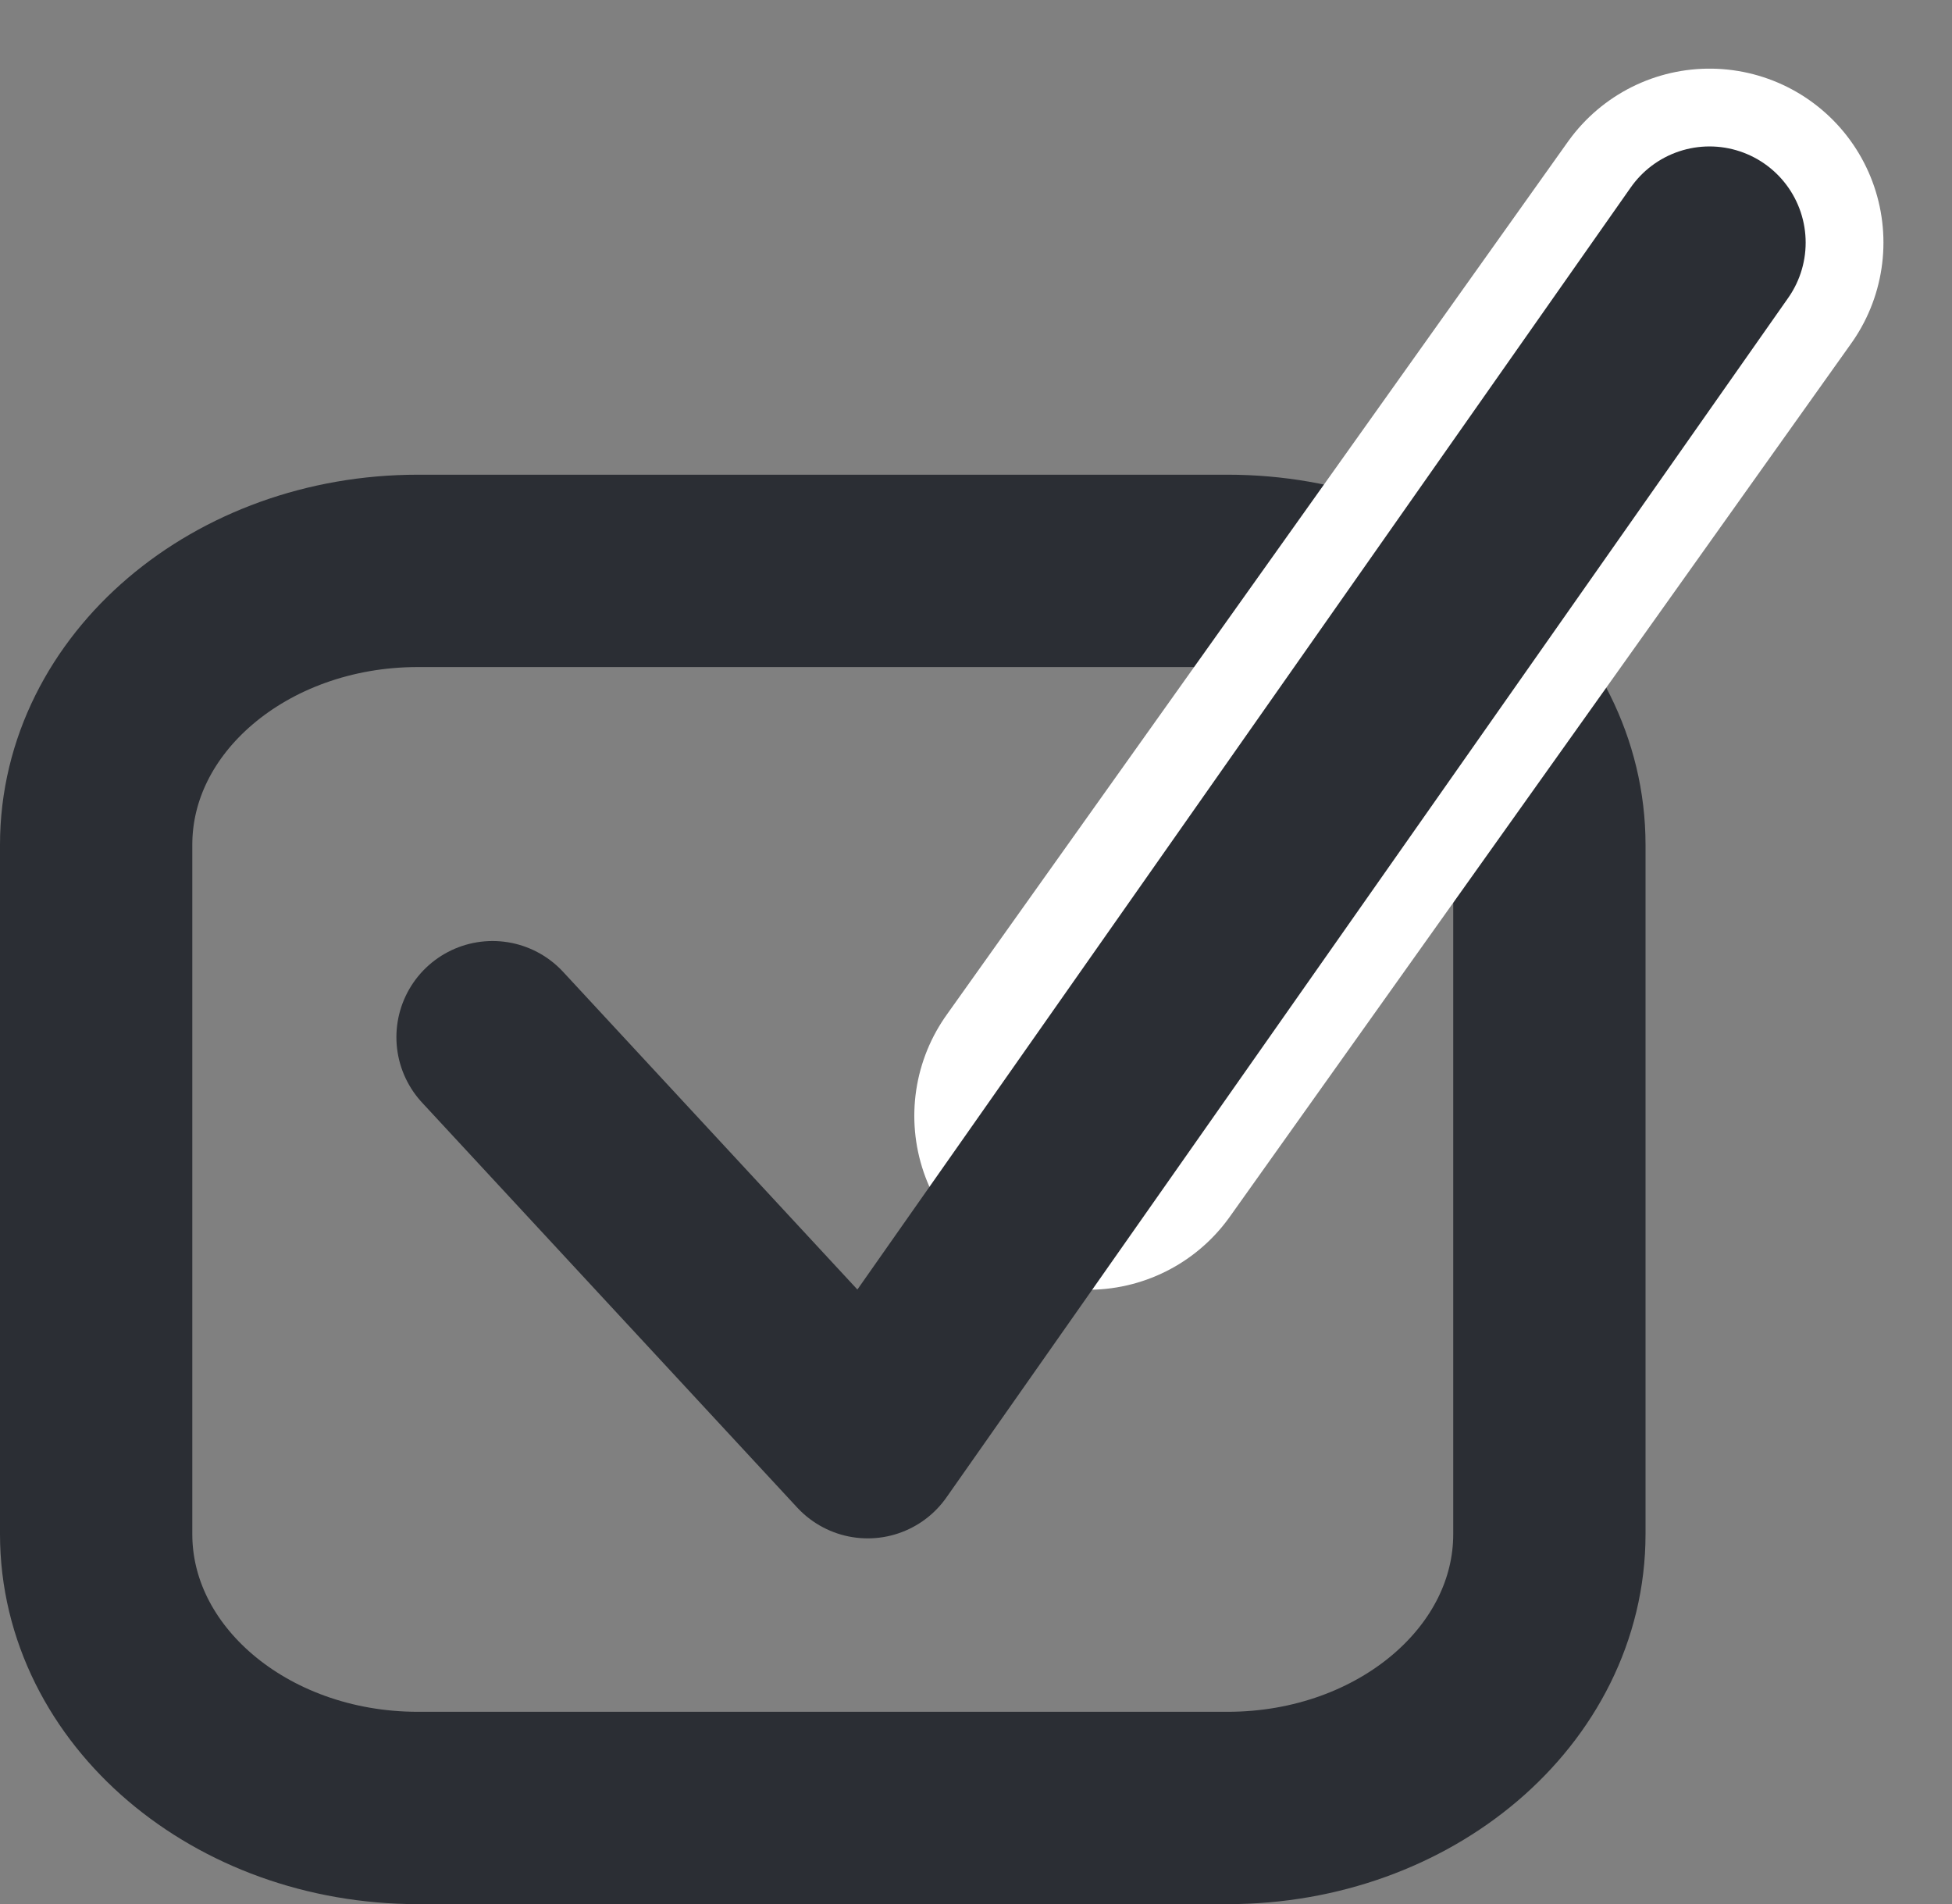 <svg xmlns="http://www.w3.org/2000/svg" width="30.452" height="29.698" viewBox="0 0 30.452 29.698">
  <rect x="0" y="0" width="30.452" height="29.698" fill="#808080" stroke="none"/>
  <g id="Checkmark_Box_ISI" transform="translate(1.5 3.783)">
    <g id="Group_28264" data-name="Group 28264" transform="translate(0)">
      <g id="Group_28227" data-name="Group 28227" transform="translate(0 5.121)">
        <path id="Path_11031" data-name="Path 11031" d="M8.782,0H-3.851C-6.623,0-8.87,1.912-8.87,4.272V15.023c0,2.359,2.247,4.272,5.019,4.272H8.782c2.772,0,5.019-1.912,5.019-4.272V4.272C13.8,1.912,11.554,0,8.782,0Z" transform="translate(8.87)" fill="none" stroke="#2b2e34" stroke-width="3"/>
      </g>
      <g id="Group_28228" data-name="Group 28228" transform="translate(15.476)">
        <path id="Path_11032" data-name="Path 11032" d="M0,5.579,9.694-8.042" transform="translate(0 8.042)" fill="none" stroke="#fff" stroke-linecap="round" stroke-linejoin="round" stroke-width="5.425"/>
      </g>
    </g>
    <g id="Group_28230" data-name="Group 28230" transform="translate(6.184 0.001)">
      <path id="Path_11034" data-name="Path 11034" d="M0,5.076l5.853,6.317L18.985-7.317" transform="translate(0 7.317)" fill="none" stroke="#2b2e34" stroke-linecap="round" stroke-linejoin="round" stroke-width="3"/>
    </g>
  </g>
</svg>
